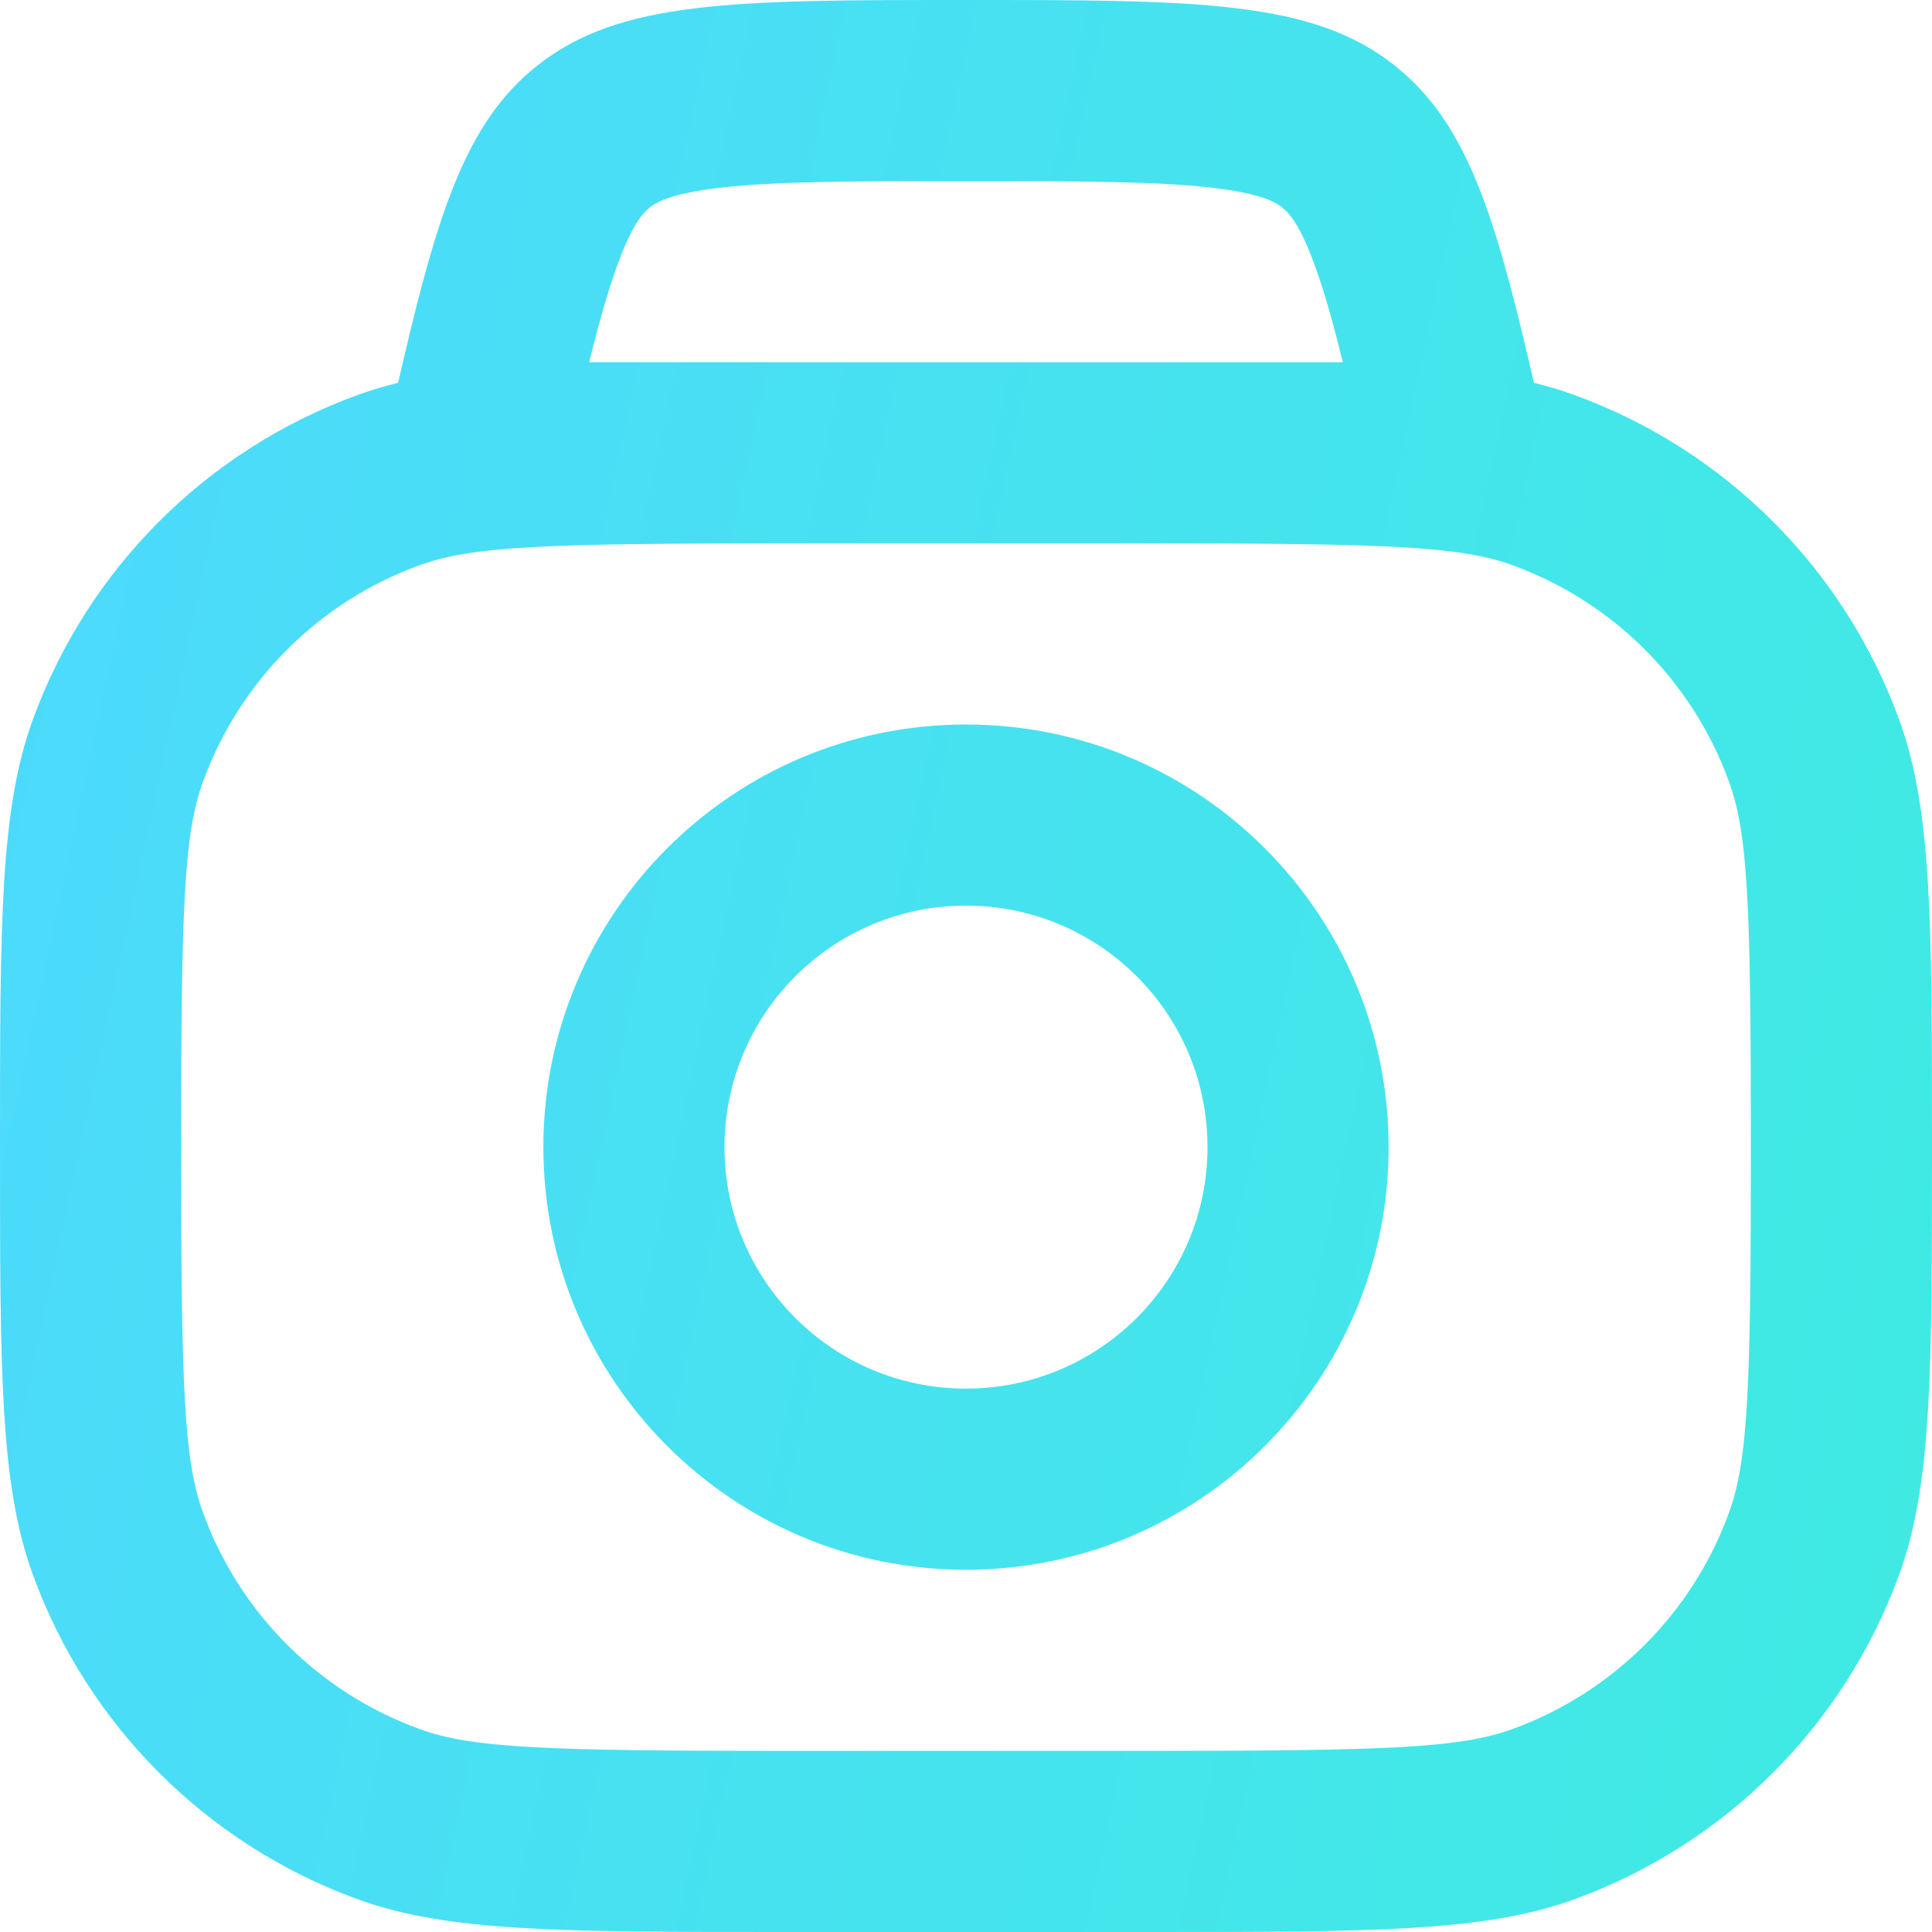 <svg width="32" height="32" viewBox="0 0 32 32" fill="none" xmlns="http://www.w3.org/2000/svg">
<path fill-rule="evenodd" clip-rule="evenodd" d="M23 19C23 22.866 19.866 26 16 26C12.134 26 9 22.866 9 19C9 15.134 12.134 12 16 12C19.866 12 23 15.134 23 19ZM20 19C20 21.209 18.209 23 16 23C13.791 23 12 21.209 12 19C12 16.791 13.791 15 16 15C18.209 15 20 16.791 20 19Z" fill="url(#paint0_linear_203_166)"/>
<path fill-rule="evenodd" clip-rule="evenodd" d="M25.327 6C25.353 6.111 25.379 6.225 25.406 6.34C25.641 6.398 25.863 6.465 26.078 6.543C28.578 7.453 30.547 9.422 31.457 11.922C32 13.413 32 15.275 32 19C32 22.725 32 24.587 31.457 26.078C30.547 28.578 28.578 30.547 26.078 31.457C24.587 32 22.725 32 19 32H13C9.275 32 7.413 32 5.922 31.457C3.422 30.547 1.453 28.578 0.543 26.078C0 24.587 0 22.725 0 19C0 15.275 0 13.413 0.543 11.922C1.453 9.422 3.422 7.453 5.922 6.543C6.137 6.465 6.359 6.398 6.594 6.34C6.621 6.225 6.647 6.111 6.673 6C7.27 3.441 7.749 2.016 8.868 1.111L8.897 1.088C10.264 0 12.176 0 16 0C19.824 0 21.736 0 23.104 1.088L23.132 1.111C24.251 2.016 24.73 3.441 25.327 6ZM6.948 9.362C7.817 9.046 9.014 9 13 9H19C22.986 9 24.183 9.046 25.052 9.362C26.719 9.968 28.032 11.281 28.638 12.948C28.954 13.817 29 15.014 29 19C29 22.986 28.954 24.183 28.638 25.052C28.032 26.719 26.719 28.032 25.052 28.638C24.183 28.954 22.986 29 19 29H13C9.014 29 7.817 28.954 6.948 28.638C5.281 28.032 3.968 26.719 3.362 25.052C3.046 24.183 3 22.986 3 19C3 15.014 3.046 13.817 3.362 12.948C3.968 11.281 5.281 9.968 6.948 9.362ZM9.758 6C9.911 5.381 10.05 4.886 10.197 4.469C10.473 3.685 10.668 3.514 10.754 3.445L10.765 3.435C10.852 3.366 11.061 3.214 11.886 3.114C12.792 3.005 14.014 3 16 3C17.986 3 19.208 3.005 20.114 3.114C20.939 3.214 21.148 3.366 21.235 3.435L21.246 3.445C21.332 3.514 21.526 3.685 21.803 4.469C21.95 4.886 22.089 5.381 22.242 6H9.758Z" fill="url(#paint1_linear_203_166)"/>
<defs>
<linearGradient id="paint0_linear_203_166" x1="0" y1="0" x2="37.147" y2="7.949" gradientUnits="userSpaceOnUse">
<stop stop-color="#4DD9FD"/>
<stop offset="1" stop-color="#3FEBE2"/>
</linearGradient>
<linearGradient id="paint1_linear_203_166" x1="0" y1="0" x2="37.147" y2="7.949" gradientUnits="userSpaceOnUse">
<stop stop-color="#4DD9FD"/>
<stop offset="1" stop-color="#3FEBE2"/>
</linearGradient>
</defs>
</svg>
